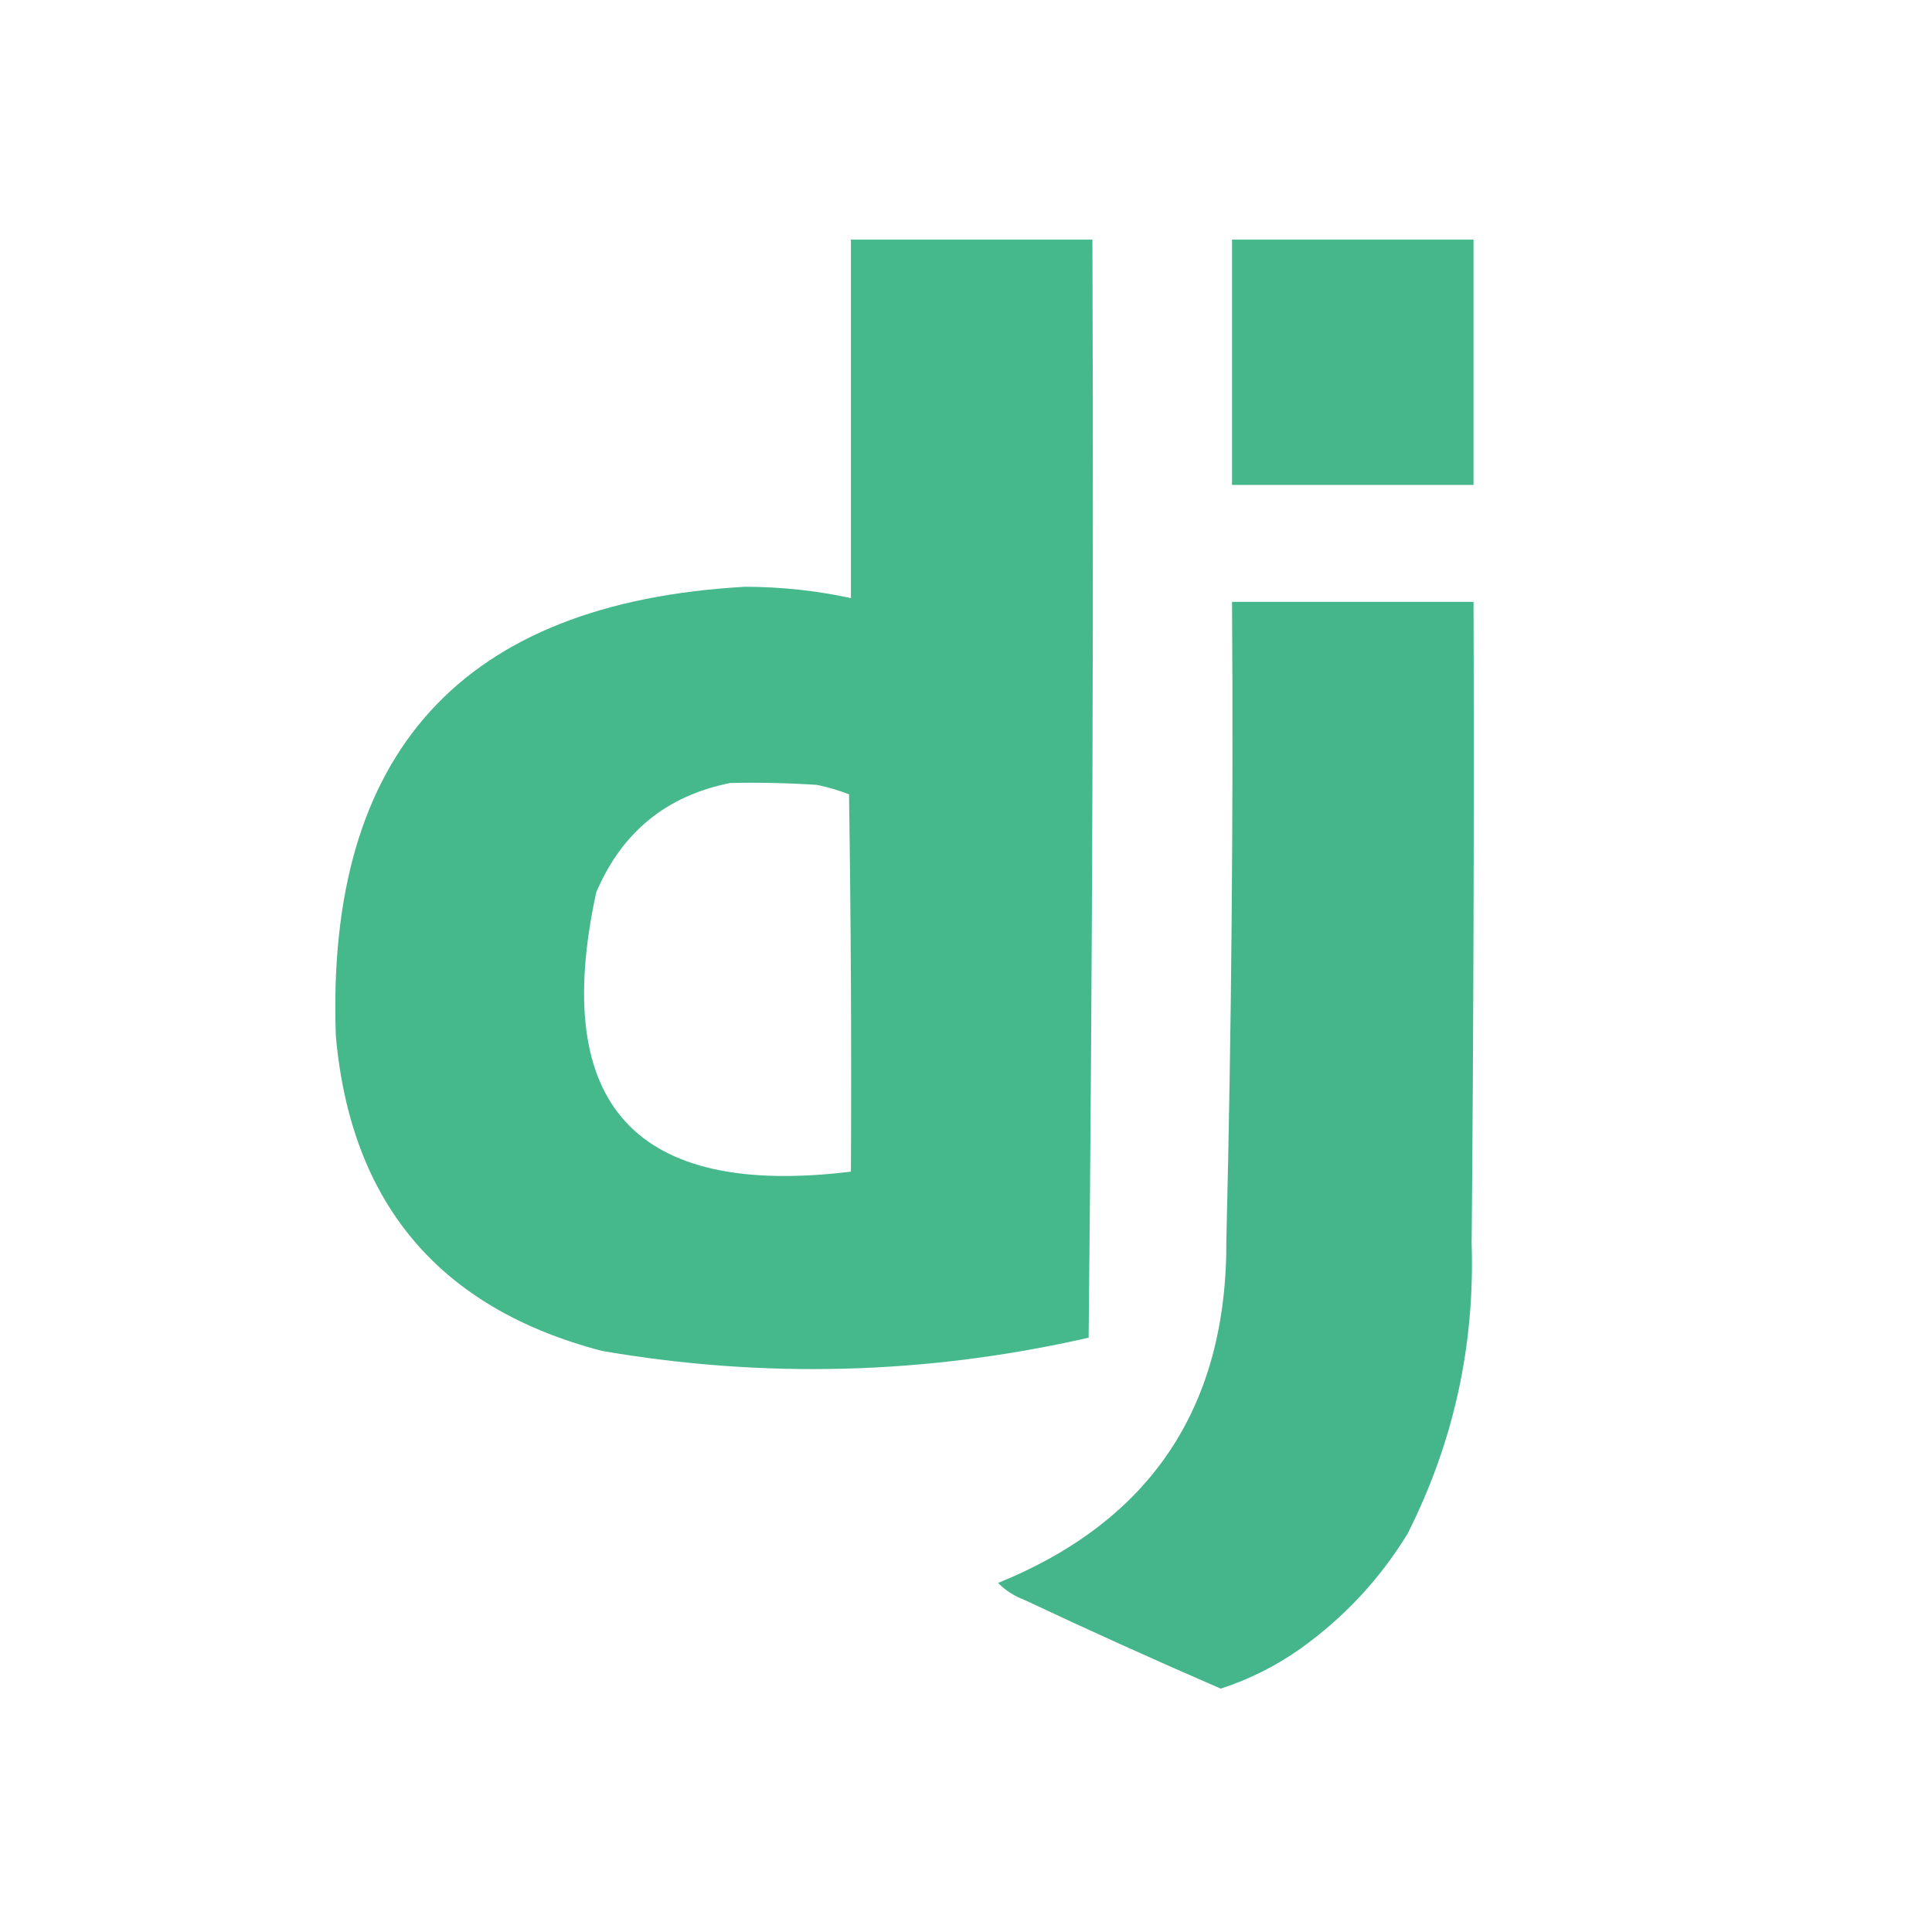 <svg xmlns:xlink="http://www.w3.org/1999/xlink" style="shape-rendering:geometricPrecision; text-rendering:geometricPrecision; image-rendering:optimizeQuality; fill-rule:evenodd; clip-rule:evenodd" height="512px" width="512px" version="1.1" xmlns="http://www.w3.org/2000/svg">
<g><path d="M 225.5,63.5 C 246.833,63.5 268.167,63.5 289.5,63.5C 289.833,160.502 289.5,257.502 288.5,354.5C 245.697,364.271 202.697,365.438 159.5,358C 116.441,346.731 92.941,318.897 89,274.5C 86.315,199.353 122.482,159.687 197.5,155.5C 206.953,155.515 216.286,156.515 225.5,158.5C 225.5,126.833 225.5,95.167 225.5,63.5 Z M 193.5,207.5 C 201.174,207.334 208.841,207.5 216.5,208C 219.43,208.606 222.263,209.44 225,210.5C 225.5,243.832 225.667,277.165 225.5,310.5C 168.307,317.474 145.807,292.808 158,236.5C 164.774,220.543 176.607,210.876 193.5,207.5 Z" fill="#44b78b" style="opacity:0.992"></path></g>
<g><path d="M 326.5,63.5 C 347.833,63.5 369.167,63.5 390.5,63.5C 390.5,85.167 390.5,106.833 390.5,128.5C 369.167,128.5 347.833,128.5 326.5,128.5C 326.5,106.833 326.5,85.167 326.5,63.5 Z" fill="#44b68a" style="opacity:0.986"></path></g>
<g><path d="M 326.5,159.5 C 347.833,159.5 369.167,159.5 390.5,159.5C 390.667,216.168 390.5,272.834 390,329.5C 390.863,356.672 385.197,382.339 373,406.5C 365.589,418.579 356.089,428.746 344.5,437C 338.037,441.565 331.037,445.065 323.5,447.5C 306.069,439.952 288.735,432.119 271.5,424C 268.79,422.985 266.457,421.485 264.5,419.5C 305.104,403.006 325.27,372.673 325,328.5C 326.368,272.177 326.868,215.843 326.5,159.5 Z" fill="#44b68b" style="opacity:0.99"></path></g>
</svg>

